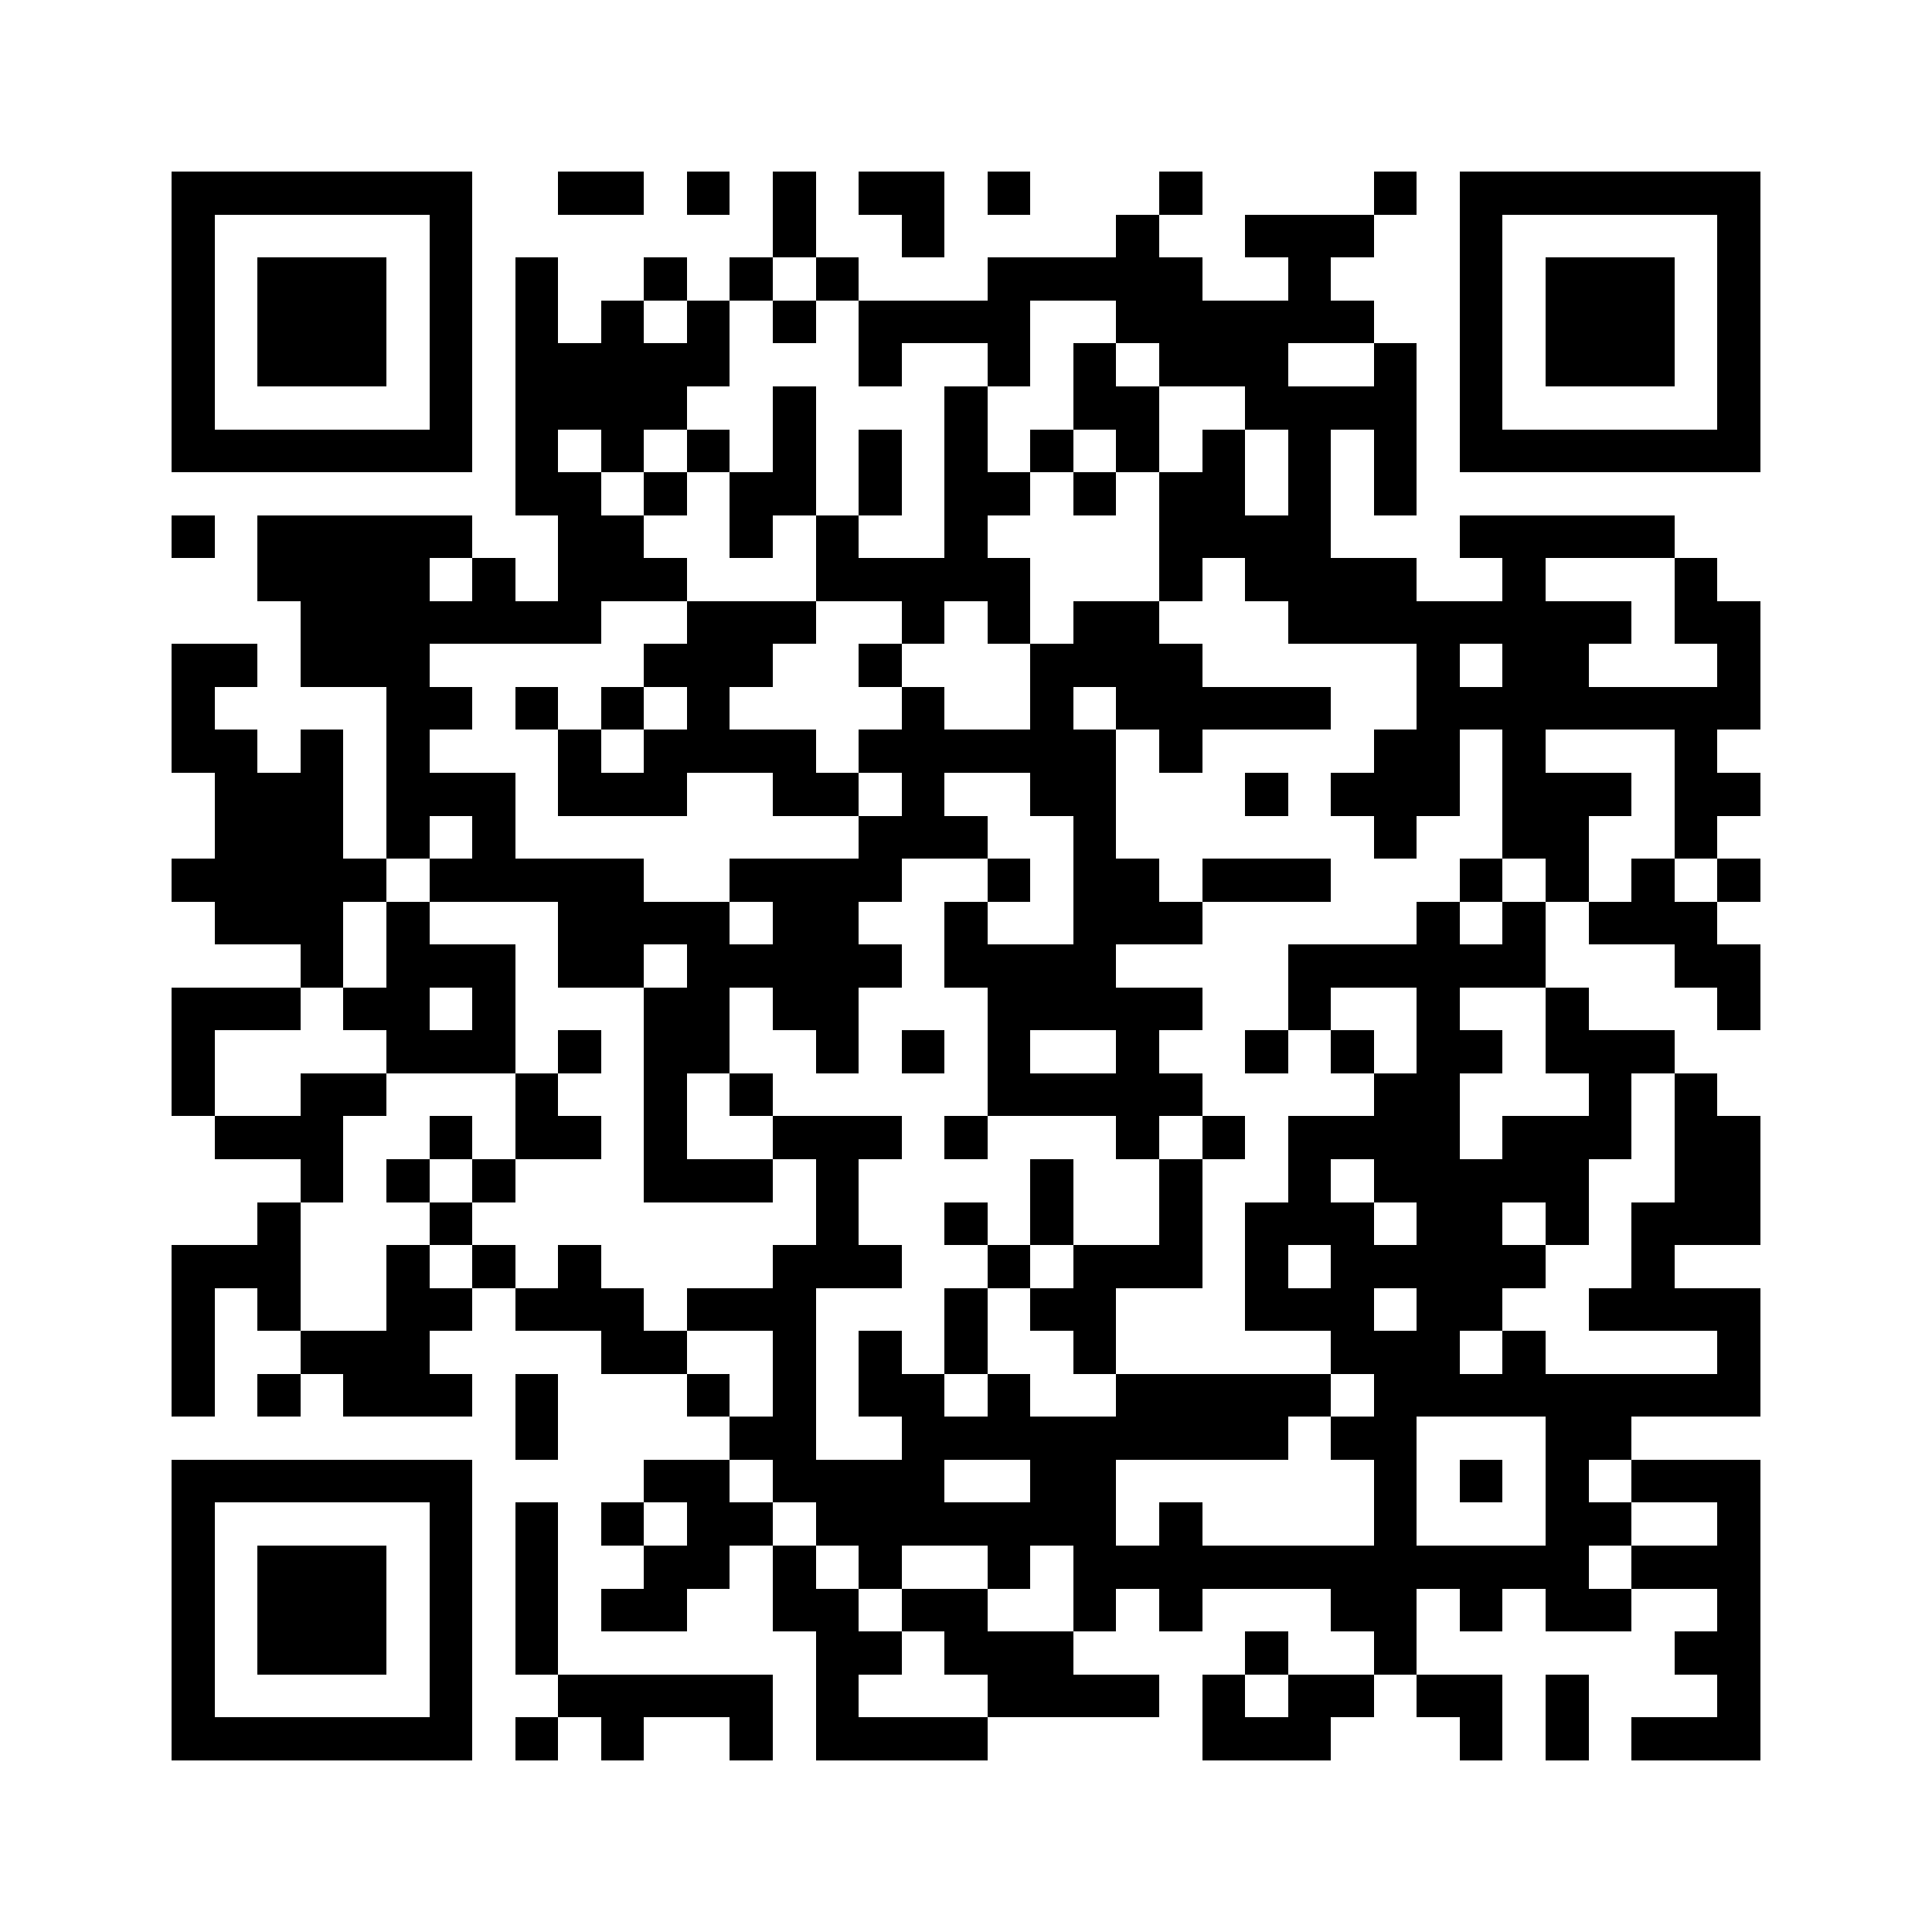 <?xml version="1.0" encoding="utf-8"?><!DOCTYPE svg PUBLIC "-//W3C//DTD SVG 1.1//EN" "http://www.w3.org/Graphics/SVG/1.1/DTD/svg11.dtd"><svg xmlns="http://www.w3.org/2000/svg" viewBox="0 0 45 45" shape-rendering="crispEdges"><path fill="#ffffff" d="M0 0h45v45H0z"/><path stroke="#000000" d="M4 4.5h7m2 0h2m1 0h1m1 0h1m1 0h2m1 0h1m3 0h1m4 0h1m1 0h7M4 5.5h1m5 0h1m7 0h1m2 0h1m4 0h1m2 0h3m2 0h1m5 0h1M4 6.5h1m1 0h3m1 0h1m1 0h1m2 0h1m1 0h1m1 0h1m3 0h5m2 0h1m3 0h1m1 0h3m1 0h1M4 7.5h1m1 0h3m1 0h1m1 0h1m1 0h1m1 0h1m1 0h1m1 0h4m2 0h6m2 0h1m1 0h3m1 0h1M4 8.5h1m1 0h3m1 0h1m1 0h5m3 0h1m2 0h1m1 0h1m1 0h3m2 0h1m1 0h1m1 0h3m1 0h1M4 9.5h1m5 0h1m1 0h4m2 0h1m3 0h1m2 0h2m2 0h4m1 0h1m5 0h1M4 10.5h7m1 0h1m1 0h1m1 0h1m1 0h1m1 0h1m1 0h1m1 0h1m1 0h1m1 0h1m1 0h1m1 0h1m1 0h7M12 11.5h2m1 0h1m1 0h2m1 0h1m1 0h2m1 0h1m1 0h2m1 0h1m1 0h1M4 12.5h1m1 0h5m2 0h2m2 0h1m1 0h1m2 0h1m4 0h4m3 0h5M6 13.5h4m1 0h1m1 0h3m3 0h5m3 0h1m1 0h4m2 0h1m3 0h1M7 14.5h7m2 0h3m2 0h1m1 0h1m1 0h2m3 0h8m1 0h2M4 15.5h2m1 0h3m5 0h3m2 0h1m3 0h4m5 0h1m1 0h2m3 0h1M4 16.5h1m4 0h2m1 0h1m1 0h1m1 0h1m4 0h1m2 0h1m1 0h5m2 0h8M4 17.5h2m1 0h1m1 0h1m3 0h1m1 0h4m1 0h6m1 0h1m4 0h2m1 0h1m3 0h1M5 18.5h3m1 0h3m1 0h3m2 0h2m1 0h1m2 0h2m3 0h1m1 0h3m1 0h3m1 0h2M5 19.5h3m1 0h1m1 0h1m8 0h3m2 0h1m6 0h1m2 0h2m2 0h1M4 20.5h5m1 0h5m2 0h4m2 0h1m1 0h2m1 0h3m3 0h1m1 0h1m1 0h1m1 0h1M5 21.5h3m1 0h1m3 0h4m1 0h2m2 0h1m2 0h3m5 0h1m1 0h1m1 0h3M7 22.5h1m1 0h3m1 0h2m1 0h5m1 0h4m4 0h6m3 0h2M4 23.5h3m1 0h2m1 0h1m3 0h2m1 0h2m3 0h5m2 0h1m2 0h1m2 0h1m3 0h1M4 24.5h1m4 0h3m1 0h1m1 0h2m2 0h1m1 0h1m1 0h1m2 0h1m2 0h1m1 0h1m1 0h2m1 0h3M4 25.5h1m2 0h2m3 0h1m2 0h1m1 0h1m5 0h5m4 0h2m3 0h1m1 0h1M5 26.5h3m2 0h1m1 0h2m1 0h1m2 0h3m1 0h1m3 0h1m1 0h1m1 0h4m1 0h3m1 0h2M7 27.5h1m1 0h1m1 0h1m3 0h3m1 0h1m4 0h1m2 0h1m2 0h1m1 0h5m2 0h2M6 28.5h1m3 0h1m8 0h1m2 0h1m1 0h1m2 0h1m1 0h3m1 0h2m1 0h1m1 0h3M4 29.5h3m2 0h1m1 0h1m1 0h1m4 0h3m2 0h1m1 0h3m1 0h1m1 0h5m2 0h1M4 30.5h1m1 0h1m2 0h2m1 0h3m1 0h3m3 0h1m1 0h2m3 0h3m1 0h2m2 0h4M4 31.5h1m2 0h3m4 0h2m2 0h1m1 0h1m1 0h1m2 0h1m5 0h3m1 0h1m4 0h1M4 32.5h1m1 0h1m1 0h3m1 0h1m3 0h1m1 0h1m1 0h2m1 0h1m2 0h5m1 0h9M12 33.5h1m4 0h2m2 0h9m1 0h2m3 0h2M4 34.5h7m4 0h2m1 0h4m2 0h2m6 0h1m1 0h1m1 0h1m1 0h3M4 35.5h1m5 0h1m1 0h1m1 0h1m1 0h2m1 0h7m1 0h1m4 0h1m3 0h2m2 0h1M4 36.5h1m1 0h3m1 0h1m1 0h1m2 0h2m1 0h1m1 0h1m2 0h1m1 0h12m1 0h3M4 37.5h1m1 0h3m1 0h1m1 0h1m1 0h2m2 0h2m1 0h2m2 0h1m1 0h1m3 0h2m1 0h1m1 0h2m2 0h1M4 38.5h1m1 0h3m1 0h1m1 0h1m6 0h2m1 0h3m4 0h1m2 0h1m6 0h2M4 39.5h1m5 0h1m2 0h5m1 0h1m3 0h4m1 0h1m1 0h2m1 0h2m1 0h1m3 0h1M4 40.5h7m1 0h1m1 0h1m2 0h1m1 0h4m5 0h3m3 0h1m1 0h1m1 0h3"/></svg>
